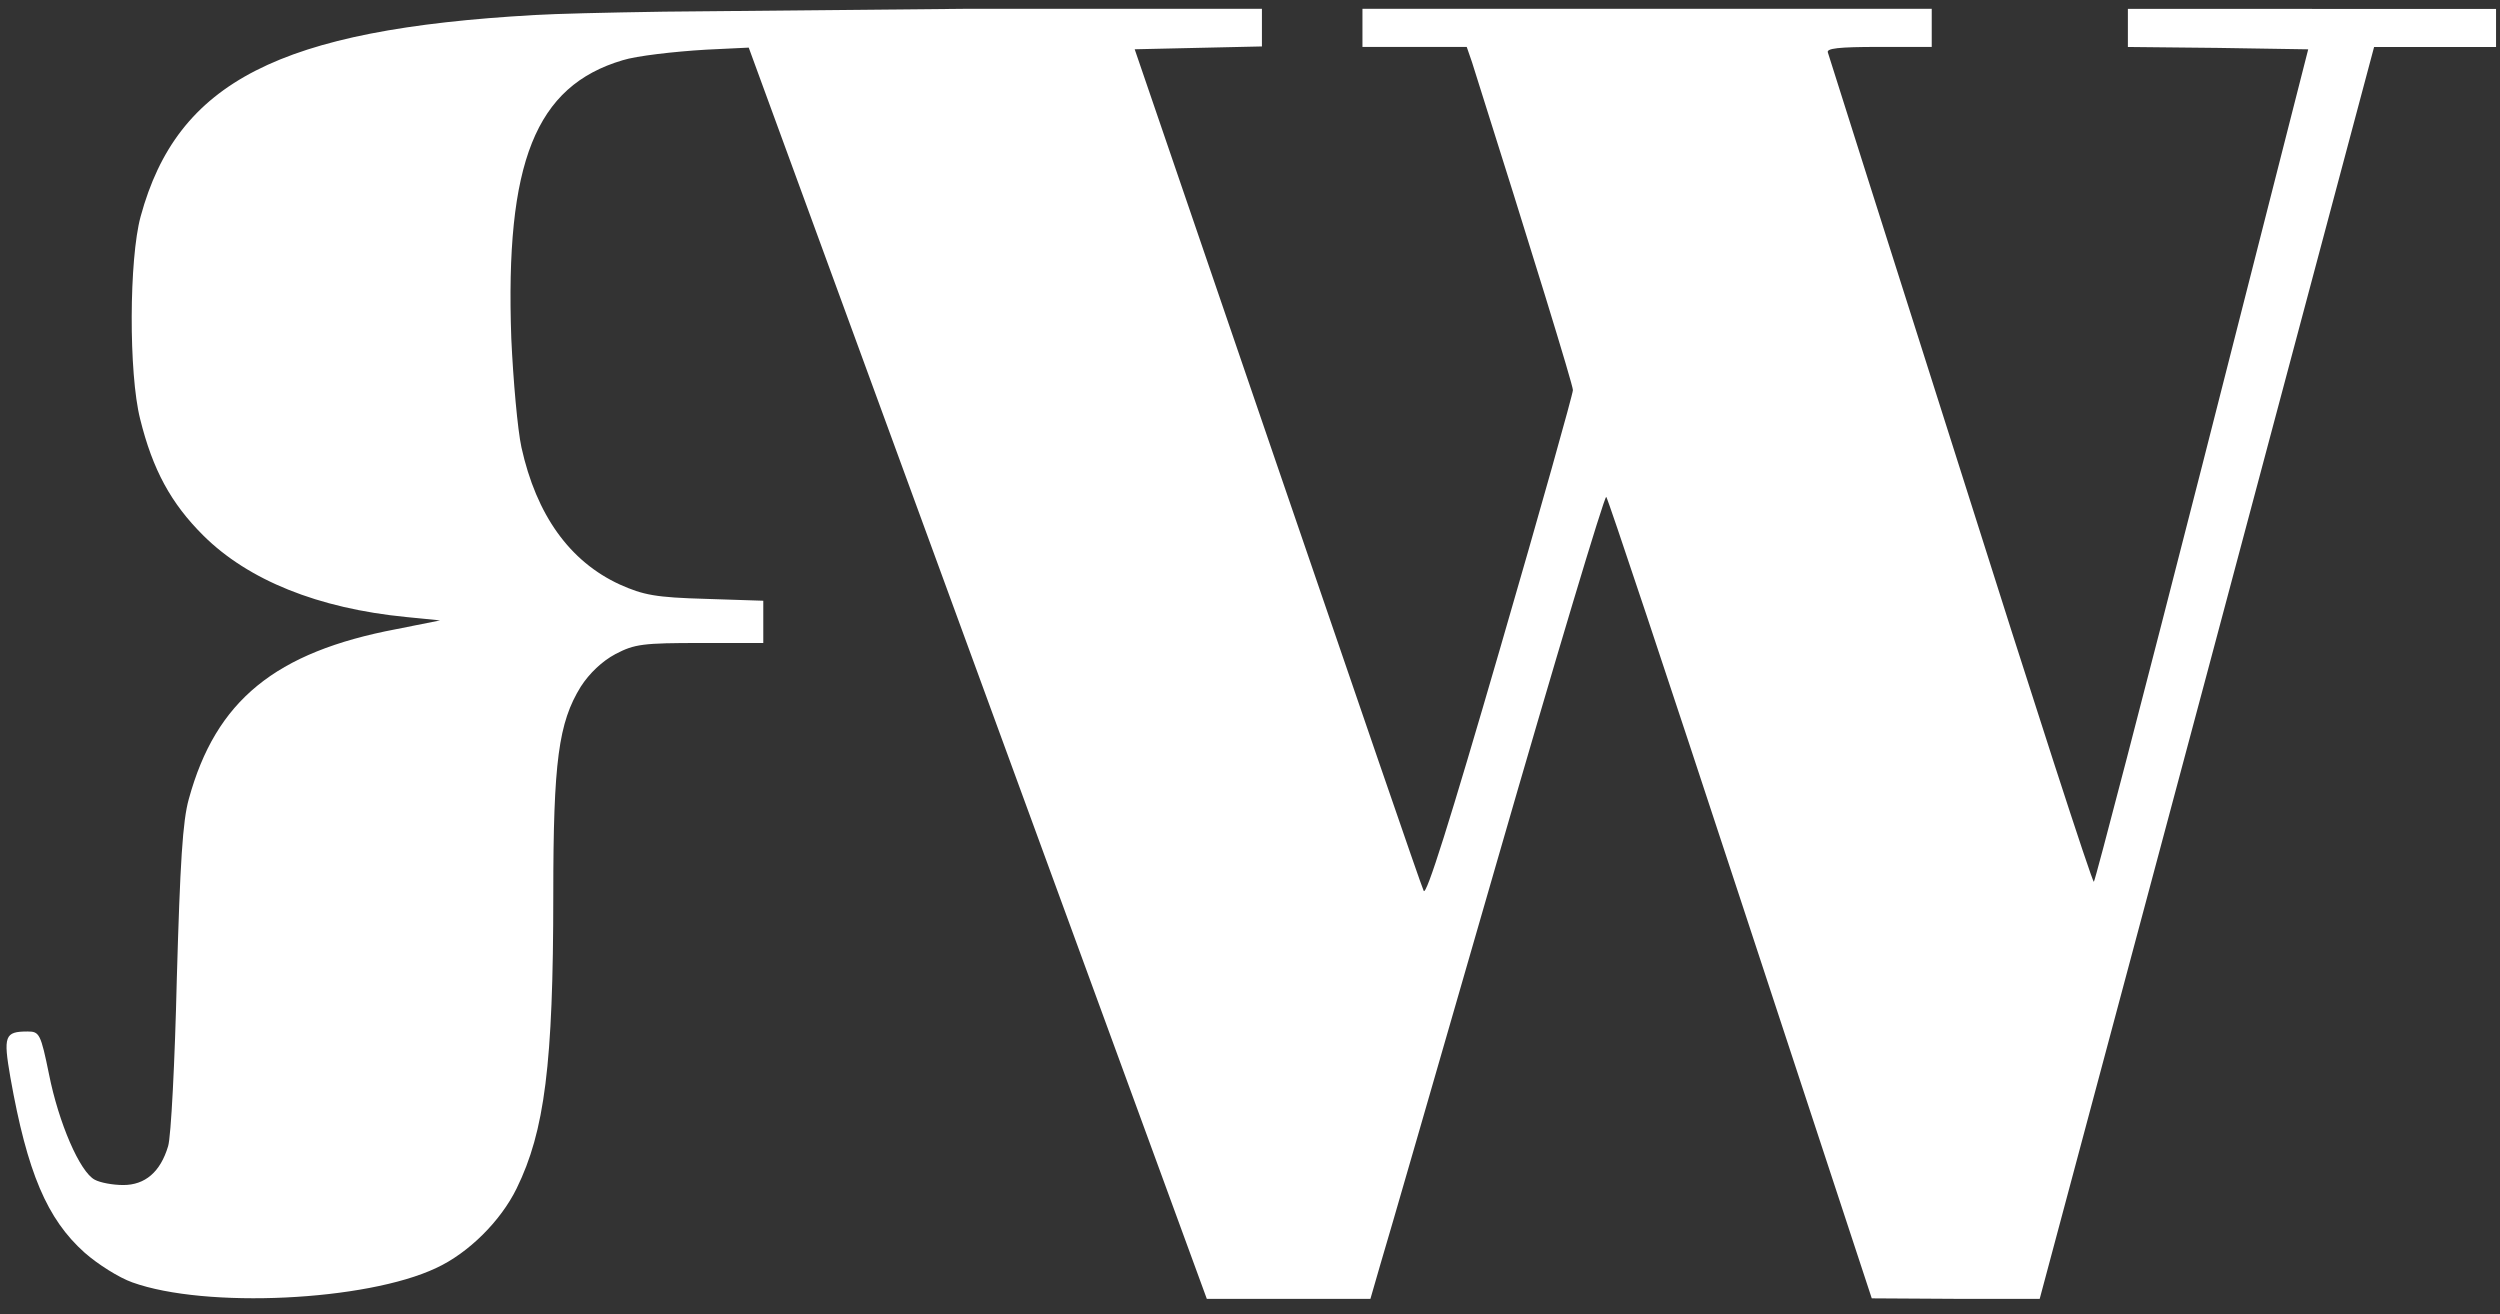 <svg xmlns="http://www.w3.org/2000/svg" width="156" height="82" viewBox="0 0 156 82" fill="none"><rect x="0" y="0" width="156" height="82" fill="#333333" stroke="none"/><path fill-rule="evenodd" clip-rule="evenodd" d="M144.274 0.554H132.78V2.931L138.391 2.989L144.032 3.078L137.434 28.977C133.792 43.233 130.746 54.935 130.657 55.023C130.568 55.112 126.835 43.587 122.359 29.423C117.853 15.255 114.12 3.496 114.062 3.285C113.942 3.017 114.718 2.928 117.227 2.928H120.54V0.551H85.017V2.928H91.524L91.852 3.877C95.613 15.759 98.15 24.015 98.15 24.341C98.15 24.579 96.119 31.825 93.613 40.438C90.447 51.336 88.987 55.969 88.837 55.585C88.686 55.289 84.597 43.349 79.701 29.063L70.805 3.075L74.775 2.986L78.744 2.898V0.551H60.087L41.43 0.728C37.647 0.786 34.703 0.859 33.356 0.938C17.441 1.836 11.063 5.098 8.775 13.51C8.054 16.144 8.023 23.297 8.744 26.142C9.527 29.316 10.671 31.41 12.686 33.415C15.484 36.198 19.846 37.965 25.352 38.503L27.46 38.713L24.751 39.254C17.168 40.691 13.469 43.712 11.784 49.85C11.395 51.227 11.241 53.83 11.033 61.075C10.913 66.255 10.671 70.952 10.49 71.522C10.008 73.14 9.045 73.946 7.692 73.946C7.03 73.946 6.247 73.796 5.916 73.616C4.983 73.137 3.658 70.055 3.057 67.03C2.545 64.515 2.456 64.365 1.732 64.365C0.287 64.365 0.198 64.634 0.649 67.24C1.701 73.168 2.934 76.07 5.281 78.167C6.094 78.884 7.416 79.723 8.26 80.022C12.834 81.667 22.852 81.188 27.215 79.125C29.23 78.197 31.245 76.192 32.239 74.156C33.985 70.595 34.525 66.404 34.525 55.838C34.525 47.488 34.856 45.092 36.239 42.849C36.782 42.009 37.565 41.262 38.405 40.813C39.608 40.184 40.12 40.123 43.761 40.123H47.629V37.486L44.062 37.37C40.902 37.282 40.151 37.132 38.675 36.473C35.546 35.036 33.469 32.133 32.537 27.912C32.297 26.804 32.025 23.752 31.905 21.118C31.515 10.134 33.408 5.373 38.856 3.758C39.7 3.49 42.046 3.218 44.062 3.099L46.721 2.971L61.007 41.991L75.305 81.048H85.514L86.14 78.881C86.499 77.721 89.751 66.438 93.395 53.815C97.036 41.191 100.113 30.946 100.23 31.004C100.319 31.062 104.08 42.348 108.589 56.07L116.798 81.017L122.053 81.048H127.277L137.725 41.991L148.143 2.934H155.753V0.557H144.259L144.274 0.554Z" fill="white"></path></svg>